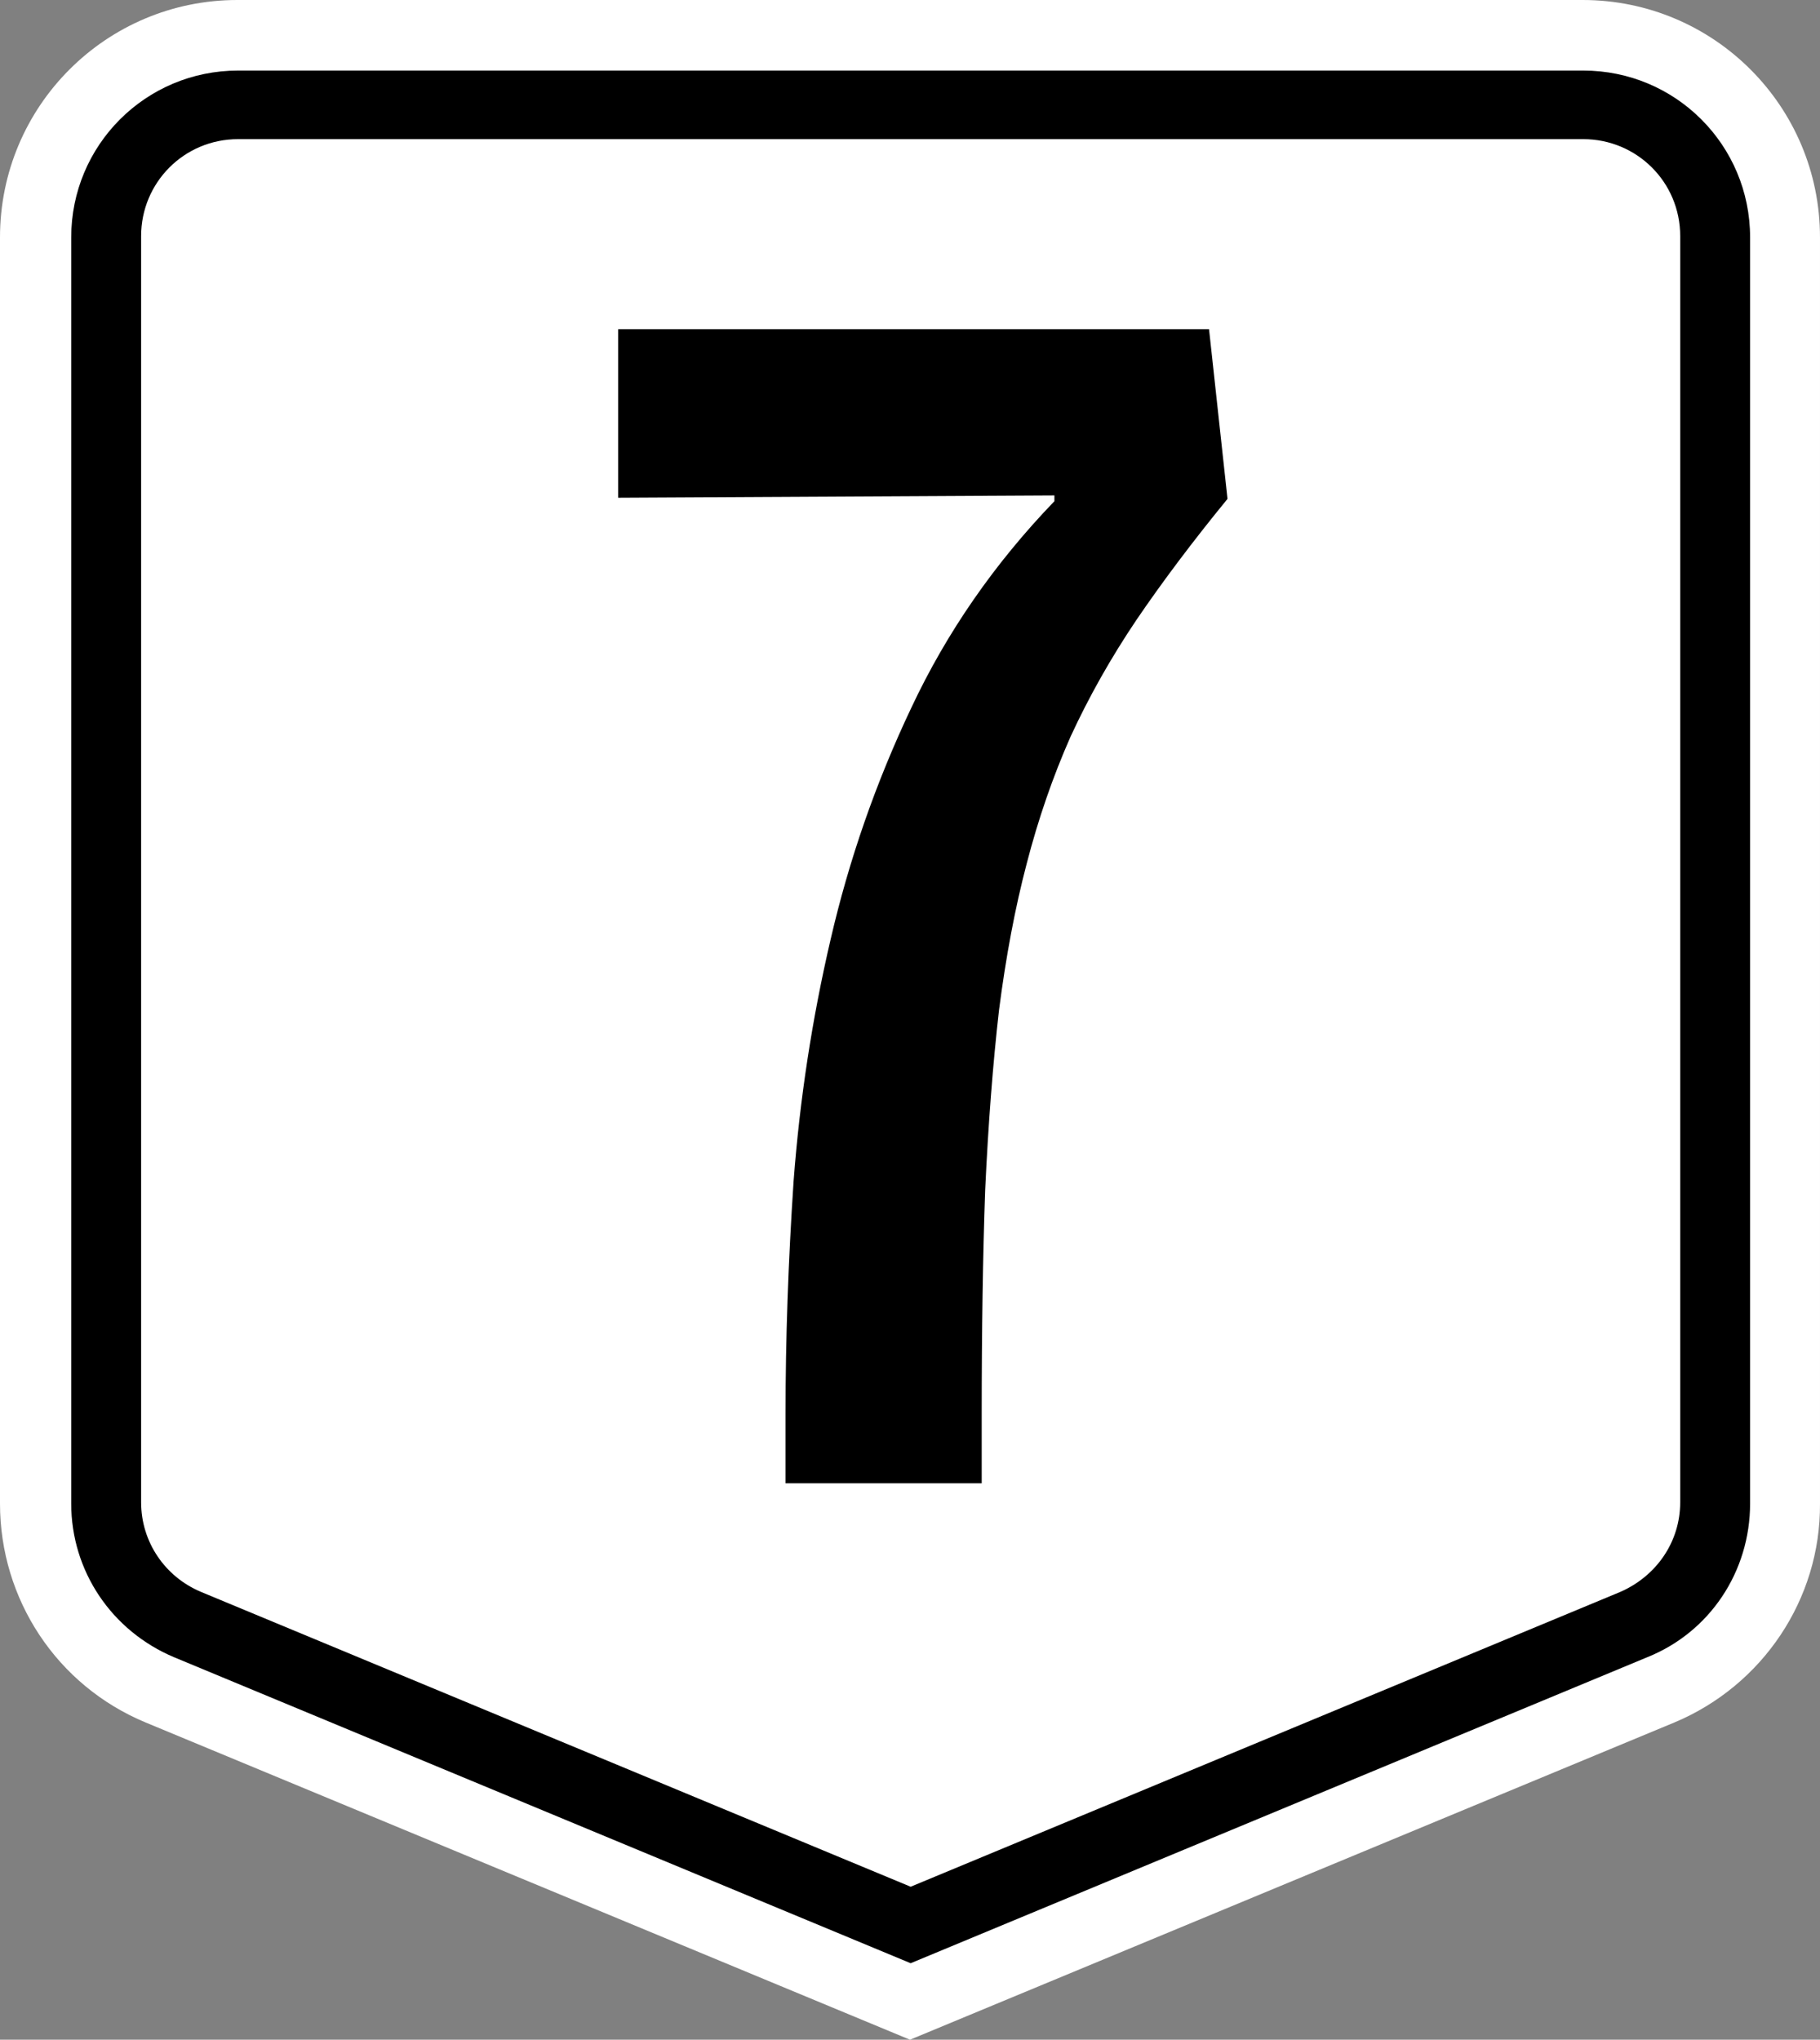 <?xml version="1.0" encoding="UTF-8" standalone="no"?>
<!-- Generator: Adobe Illustrator 18.1.1, SVG Export Plug-In . SVG Version: 6.00 Build 0)  -->

<svg
   xmlns:dc="http://purl.org/dc/elements/1.1/"
   xmlns:cc="http://creativecommons.org/ns#"
   xmlns:rdf="http://www.w3.org/1999/02/22-rdf-syntax-ns#"
   xmlns:svg="http://www.w3.org/2000/svg"
   xmlns="http://www.w3.org/2000/svg"
   xmlns:sodipodi="http://sodipodi.sourceforge.net/DTD/sodipodi-0.dtd"
   xmlns:inkscape="http://www.inkscape.org/namespaces/inkscape"
   version="1.1"
   x="0px"
   y="0px"
   viewBox="0 0 276.001 309.3"
   enable-background="new 0 0 466.7 600"
   xml:space="preserve"
   id="svg2"
   inkscape:version="0.92.2 (5c3e80d, 2017-08-06)"
   sodipodi:docname="N7_(Philippines).svg"
   width="294.401"
   height="329.92"
   inkscape:export-filename="C:\Users\Shaun\Desktop\New Route Markers\N11_(Philippines).svg.png"
   inkscape:export-xdpi="105.27"
   inkscape:export-ydpi="105.27"><rect x="0" y="0" width="276.001" height="309.3" fill="#808080" stroke="none"/><defs
     id="defs43"><pattern
       y="0"
       x="0"
       height="6"
       width="6"
       patternUnits="userSpaceOnUse"
       id="EMFhbasepattern" /><pattern
       y="0"
       x="0"
       height="6"
       width="6"
       patternUnits="userSpaceOnUse"
       id="EMFhbasepattern-8" /></defs><sodipodi:namedview
     pagecolor="#ffffff"
     bordercolor="#666666"
     borderopacity="1"
     objecttolerance="10"
     gridtolerance="10"
     guidetolerance="10"
     inkscape:pageopacity="0"
     inkscape:pageshadow="2"
     inkscape:window-width="1366"
     inkscape:window-height="705"
     id="namedview41"
     showgrid="false"
     inkscape:zoom="1"
     inkscape:cx="360.47825"
     inkscape:cy="152.37474"
     inkscape:window-x="-4"
     inkscape:window-y="-4"
     inkscape:window-maximized="1"
     inkscape:current-layer="g121"><inkscape:grid
       type="xygrid"
       id="grid3401"
       originx="0"
       originy="0"
       spacingx="1"
       spacingy="1" /></sodipodi:namedview><g
     id="g12"
     transform="translate(-95.2,-60.3)"><g
       id="g3403"><g
         id="g37"><g
           id="g121"><g
             id="g848"><g
               id="g34"><g
                 id="g102"><g
                   id="g84"><g
                     id="g61"><g
                       id="g38"><g
                         id="g43"><g
                           id="g14"><path
                             style="fill:#ffffff;fill-opacity:1"
                             inkscape:connector-curvature="0"
                             id="path16"
                             d="M 349.1,321.5 233.2,369.6 117.3,321.5 C 103.8,315.9 95.2,302.8 95.2,288.3 v -192 c 0,-19.9 16.1,-36 36,-36 h 204 c 19.9,0 36,16.1 36,36 v 192 c 0.1,14.5 -8.7,27.6 -22.1,33.2 z" /><path
                             inkscape:connector-curvature="0"
                             id="path18"
                             d="M 121.6,311.6 C 112.1,307.6 106,298.5 106,288.3 V 96.3 C 106,82.3 117.3,71 131.3,71 h 204 c 14,0 25.3,11.3 25.3,25.3 v 192 c 0,10.3 -6.1,19.5 -15.6,23.3 L 233.3,358 Z" /><path
                             style="fill:#ffffff"
                             inkscape:connector-curvature="0"
                             id="path20"
                             d="m 125.7,301.7 c -5.5,-2.3 -9.1,-7.6 -9.1,-13.6 v -192 c 0,-8.1 6.5,-14.7 14.7,-14.7 h 204 c 8.1,0 14.7,6.5 14.7,14.7 v 192 c 0,6 -3.6,11.2 -9.1,13.6 l -107.6,44.7 z" /></g></g></g></g></g></g></g><g
               id="text831"
               style="font-style:normal;font-variant:normal;font-weight:normal;font-stretch:normal;font-size:70px;line-height:1.25;font-family:ClearviewHwy-1B;-inkscape-font-specification:'ClearviewHwy-1B, Normal';font-variant-ligatures:normal;font-variant-caps:normal;font-variant-numeric:normal;font-feature-settings:normal;text-align:start;letter-spacing:0px;word-spacing:0px;writing-mode:lr-tb;text-anchor:start;fill:#000000;fill-opacity:1;stroke:none;stroke-width:0.938"
               aria-label="7"><path
                 id="path833"
                 style="font-style:normal;font-variant:normal;font-weight:normal;font-stretch:normal;font-size:175px;font-family:ClearviewHwy-2B;-inkscape-font-specification:ClearviewHwy-2B;stroke-width:0.938"
                 d="m 281.35,135.95 q -7.875,9.625 -13.825,18.375 -5.775,8.575 -9.975,17.675 -4.025,9.1 -6.65,19.25 -2.625,9.975 -4.2,22.225 -1.4,12.25 -2.1,27.3 -0.525,14.875 -0.525,33.95 v 10.5 h -29.75 v -10.5 q 0,-16.975 1.225,-35.35 1.4,-18.55 5.6,-36.575 4.2,-18.2 12.25,-35.175 8.05,-17.15 21.7,-31.325 v -0.875 l -66.15,0.35 v -25.55 h 89.6 z" /></g></g></g></g></g></g></svg>